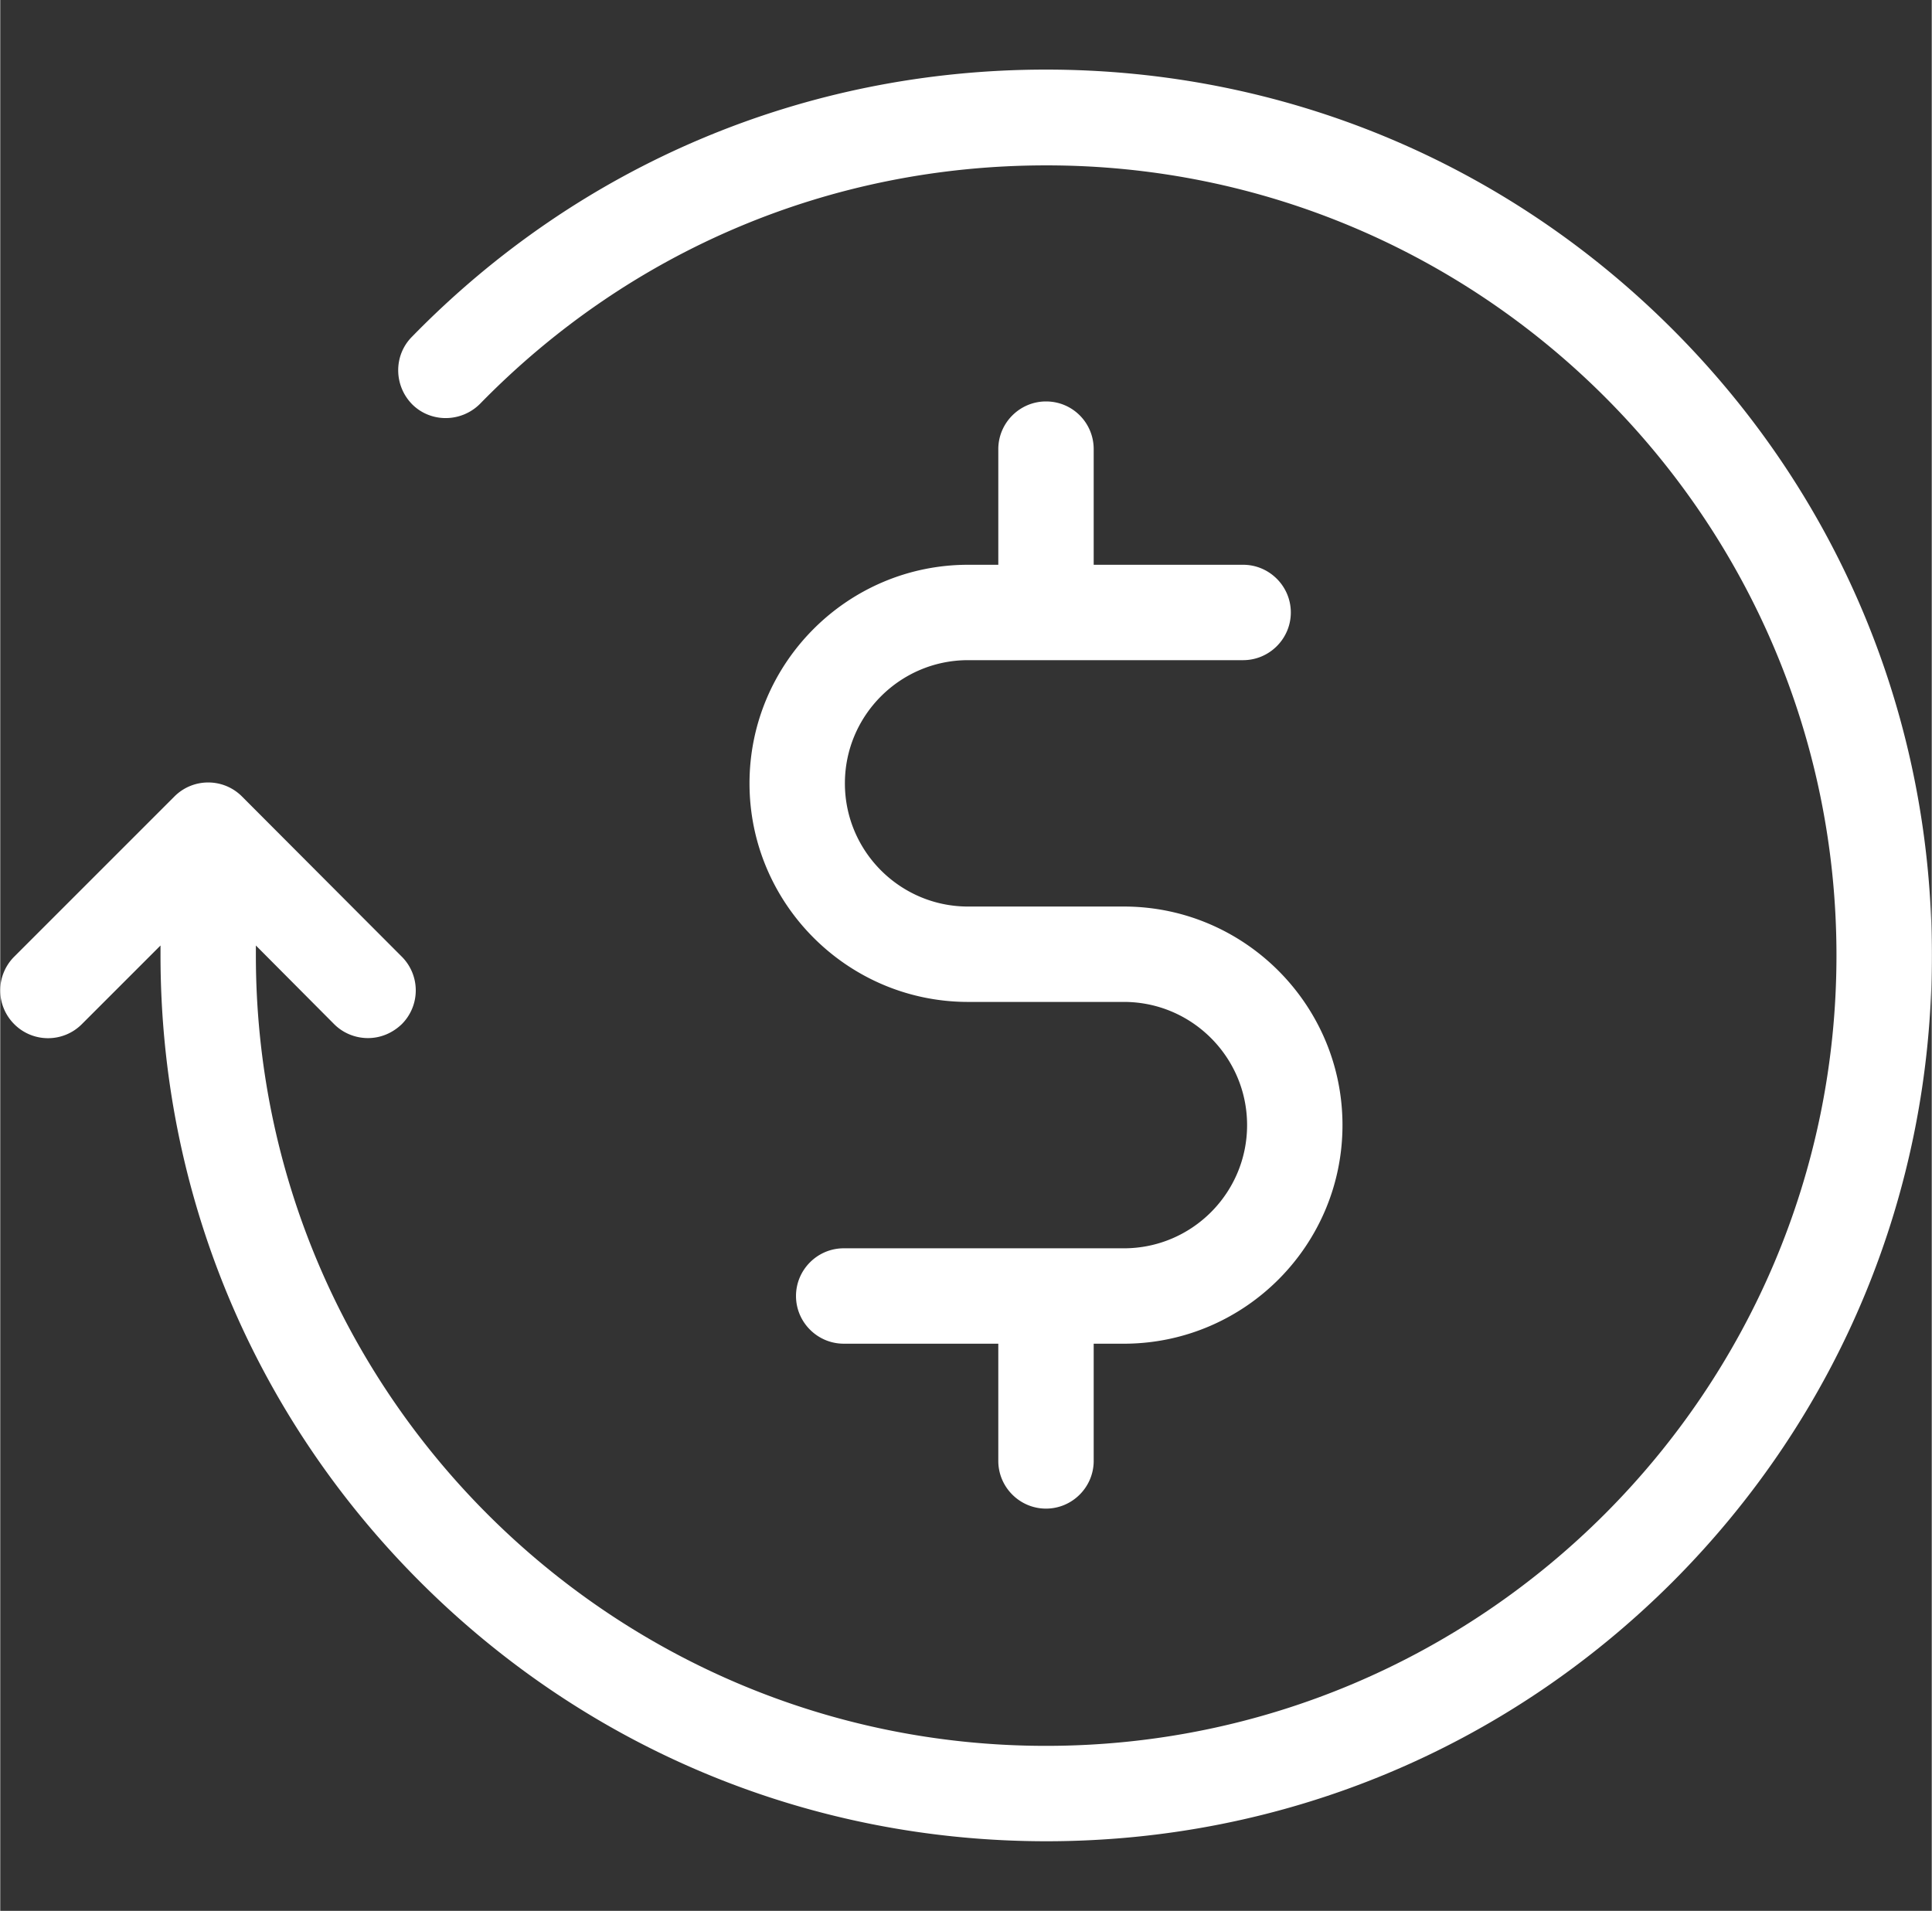 <svg class="icon" style="width: 1.011em;height: 1em;vertical-align: middle;fill:#FFF;overflow: hidden;" viewBox="0 0 1035 1024" version="1.1" xmlns="http://www.w3.org/2000/svg" p-id="6303"><rect x="0" y="0" width="1035" height="1024" fill="#333333" stroke="none"/><path d="M37.531 0v1024" opacity=".3" p-id="6304"></path><path d="M69.531 0v1024" p-id="6305"></path><path d="M101.531 0v1024" opacity=".3" p-id="6306"></path><path d="M133.53 0v1024" p-id="6307"></path><path d="M165.53 0v1024" opacity=".3" p-id="6308"></path><path d="M197.53 0v1024" p-id="6309"></path><path d="M229.53 0v1024" opacity=".3" p-id="6310"></path><path d="M261.531 0v1024" p-id="6311"></path><path d="M293.531 0v1024" opacity=".3" p-id="6312"></path><path d="M325.531 0v1024" p-id="6313"></path><path d="M357.531 0v1024" opacity=".3" p-id="6314"></path><path d="M389.531 0v1024" p-id="6315"></path><path d="M421.531 0v1024" opacity=".3" p-id="6316"></path><path d="M453.531 0v1024" p-id="6317"></path><path d="M485.531 0v1024" opacity=".3" p-id="6318"></path><path d="M517.53 0v1024" p-id="6319"></path><path d="M549.53 0v1024" opacity=".3" p-id="6320"></path><path d="M581.53 0v1024" p-id="6321"></path><path d="M613.53 0v1024" opacity=".3" p-id="6322"></path><path d="M645.53 0v1024" p-id="6323"></path><path d="M677.53 0v1024" opacity=".3" p-id="6324"></path><path d="M709.53 0v1024" p-id="6325"></path><path d="M741.53 0v1024" opacity=".3" p-id="6326"></path><path d="M773.53 0v1024" p-id="6327"></path><path d="M805.53 0v1024" opacity=".3" p-id="6328"></path><path d="M837.53 0v1024" p-id="6329"></path><path d="M869.53 0v1024" opacity=".3" p-id="6330"></path><path d="M901.53 0v1024" p-id="6331"></path><path d="M933.53 0v1024" opacity=".3" p-id="6332"></path><path d="M965.53 0v1024" p-id="6333"></path><path d="M997.53 0v1024M5.53 32h1024" opacity=".3" p-id="6334"></path><path d="M5.53 64h1024" p-id="6335"></path><path d="M5.53 96h1024" opacity=".3" p-id="6336"></path><path d="M5.53 128h1024" p-id="6337"></path><path d="M5.53 160h1024" opacity=".3" p-id="6338"></path><path d="M5.53 192h1024" p-id="6339"></path><path d="M5.53 224h1024" opacity=".3" p-id="6340"></path><path d="M5.53 256h1024" p-id="6341"></path><path d="M5.53 288h1024" opacity=".3" p-id="6342"></path><path d="M5.53 320h1024" p-id="6343"></path><path d="M5.53 352h1024" opacity=".3" p-id="6344"></path><path d="M5.53 384h1024" p-id="6345"></path><path d="M5.53 416h1024" opacity=".3" p-id="6346"></path><path d="M5.53 448h1024" p-id="6347"></path><path d="M5.53 480h1024" opacity=".3" p-id="6348"></path><path d="M5.53 512h1024" p-id="6349"></path><path d="M5.53 544h1024" opacity=".3" p-id="6350"></path><path d="M5.53 576h1024" p-id="6351"></path><path d="M5.53 608h1024" opacity=".3" p-id="6352"></path><path d="M5.53 640h1024" p-id="6353"></path><path d="M5.53 672h1024" opacity=".3" p-id="6354"></path><path d="M5.53 704h1024" p-id="6355"></path><path d="M5.53 736h1024" opacity=".3" p-id="6356"></path><path d="M5.53 768h1024" p-id="6357"></path><path d="M5.53 800h1024" opacity=".3" p-id="6358"></path><path d="M5.53 832h1024" p-id="6359"></path><path d="M5.53 864h1024" opacity=".3" p-id="6360"></path><path d="M5.53 896h1024" p-id="6361"></path><path d="M5.53 928h1024" opacity=".3" p-id="6362"></path><path d="M5.53 960h1024" p-id="6363"></path><path d="M5.53 992h1024" opacity=".3" p-id="6364"></path><path d="M895.996 176.368c89.658 89.658 139.068 208.92 139.068 335.634s-49.408 245.974-138.854 335.632c-89.658 89.658-208.918 139.068-335.632 139.068s-245.976-49.408-335.634-139.068c-89.656-89.658-139.064-208.918-139.064-335.632v-5.322l-42.168 42.168c-10.012 10.012-26.194 10.012-36.202 0-10.014-10.014-10.014-26.196 0-36.202l85.822-85.824c10.012-10.012 26.196-10.012 36.204 0l85.61 85.824a25.572 25.572 0 0 1 0 36.202c-5.112 4.9-11.498 7.45-18.106 7.45s-13.206-2.548-18.106-7.45L136.978 506.68v5.322c0 233.62 189.754 423.586 423.376 423.586s423.588-189.966 423.588-423.586c0-233.622-189.966-423.588-423.588-423.376-115.214 0-222.76 45.36-303.264 127.778-10.012 10.012-26.194 10.224-36.2 0.422-10.012-10.012-10.224-26.194-0.422-36.2 90.084-92.428 210.834-143.328 339.894-143.328 126.716 0 245.976 49.408 335.632 139.068z m-335.63 38.76c14.27 0 25.558 11.498 25.558 25.558v61.972h80.076c14.058 0 25.556 11.498 25.556 25.556 0 14.06-11.498 25.558-25.556 25.558h-147.374c-36.414 0-66.018 29.604-66.018 66.018s29.606 66.016 66.018 66.016h83.482c64.528 0 117.13 52.602 117.13 117.13 0 64.102-51.748 116.28-115.64 117.13h-17.674v62.826c0 14.058-11.5 25.556-25.558 25.556s-25.558-11.498-25.558-25.556v-62.826h-82.844c-14.06 0-25.558-11.498-25.558-25.558s11.498-25.556 25.558-25.556h150.14c36.414 0 66.016-29.606 66.016-66.018s-29.604-66.016-66.016-66.016h-83.482c-64.532 0-117.13-52.602-117.13-117.13 0-64.532 52.6-117.13 117.13-117.13h16.188v-61.972c0-14.06 11.498-25.558 25.558-25.558z" p-id="6365"></path></svg>